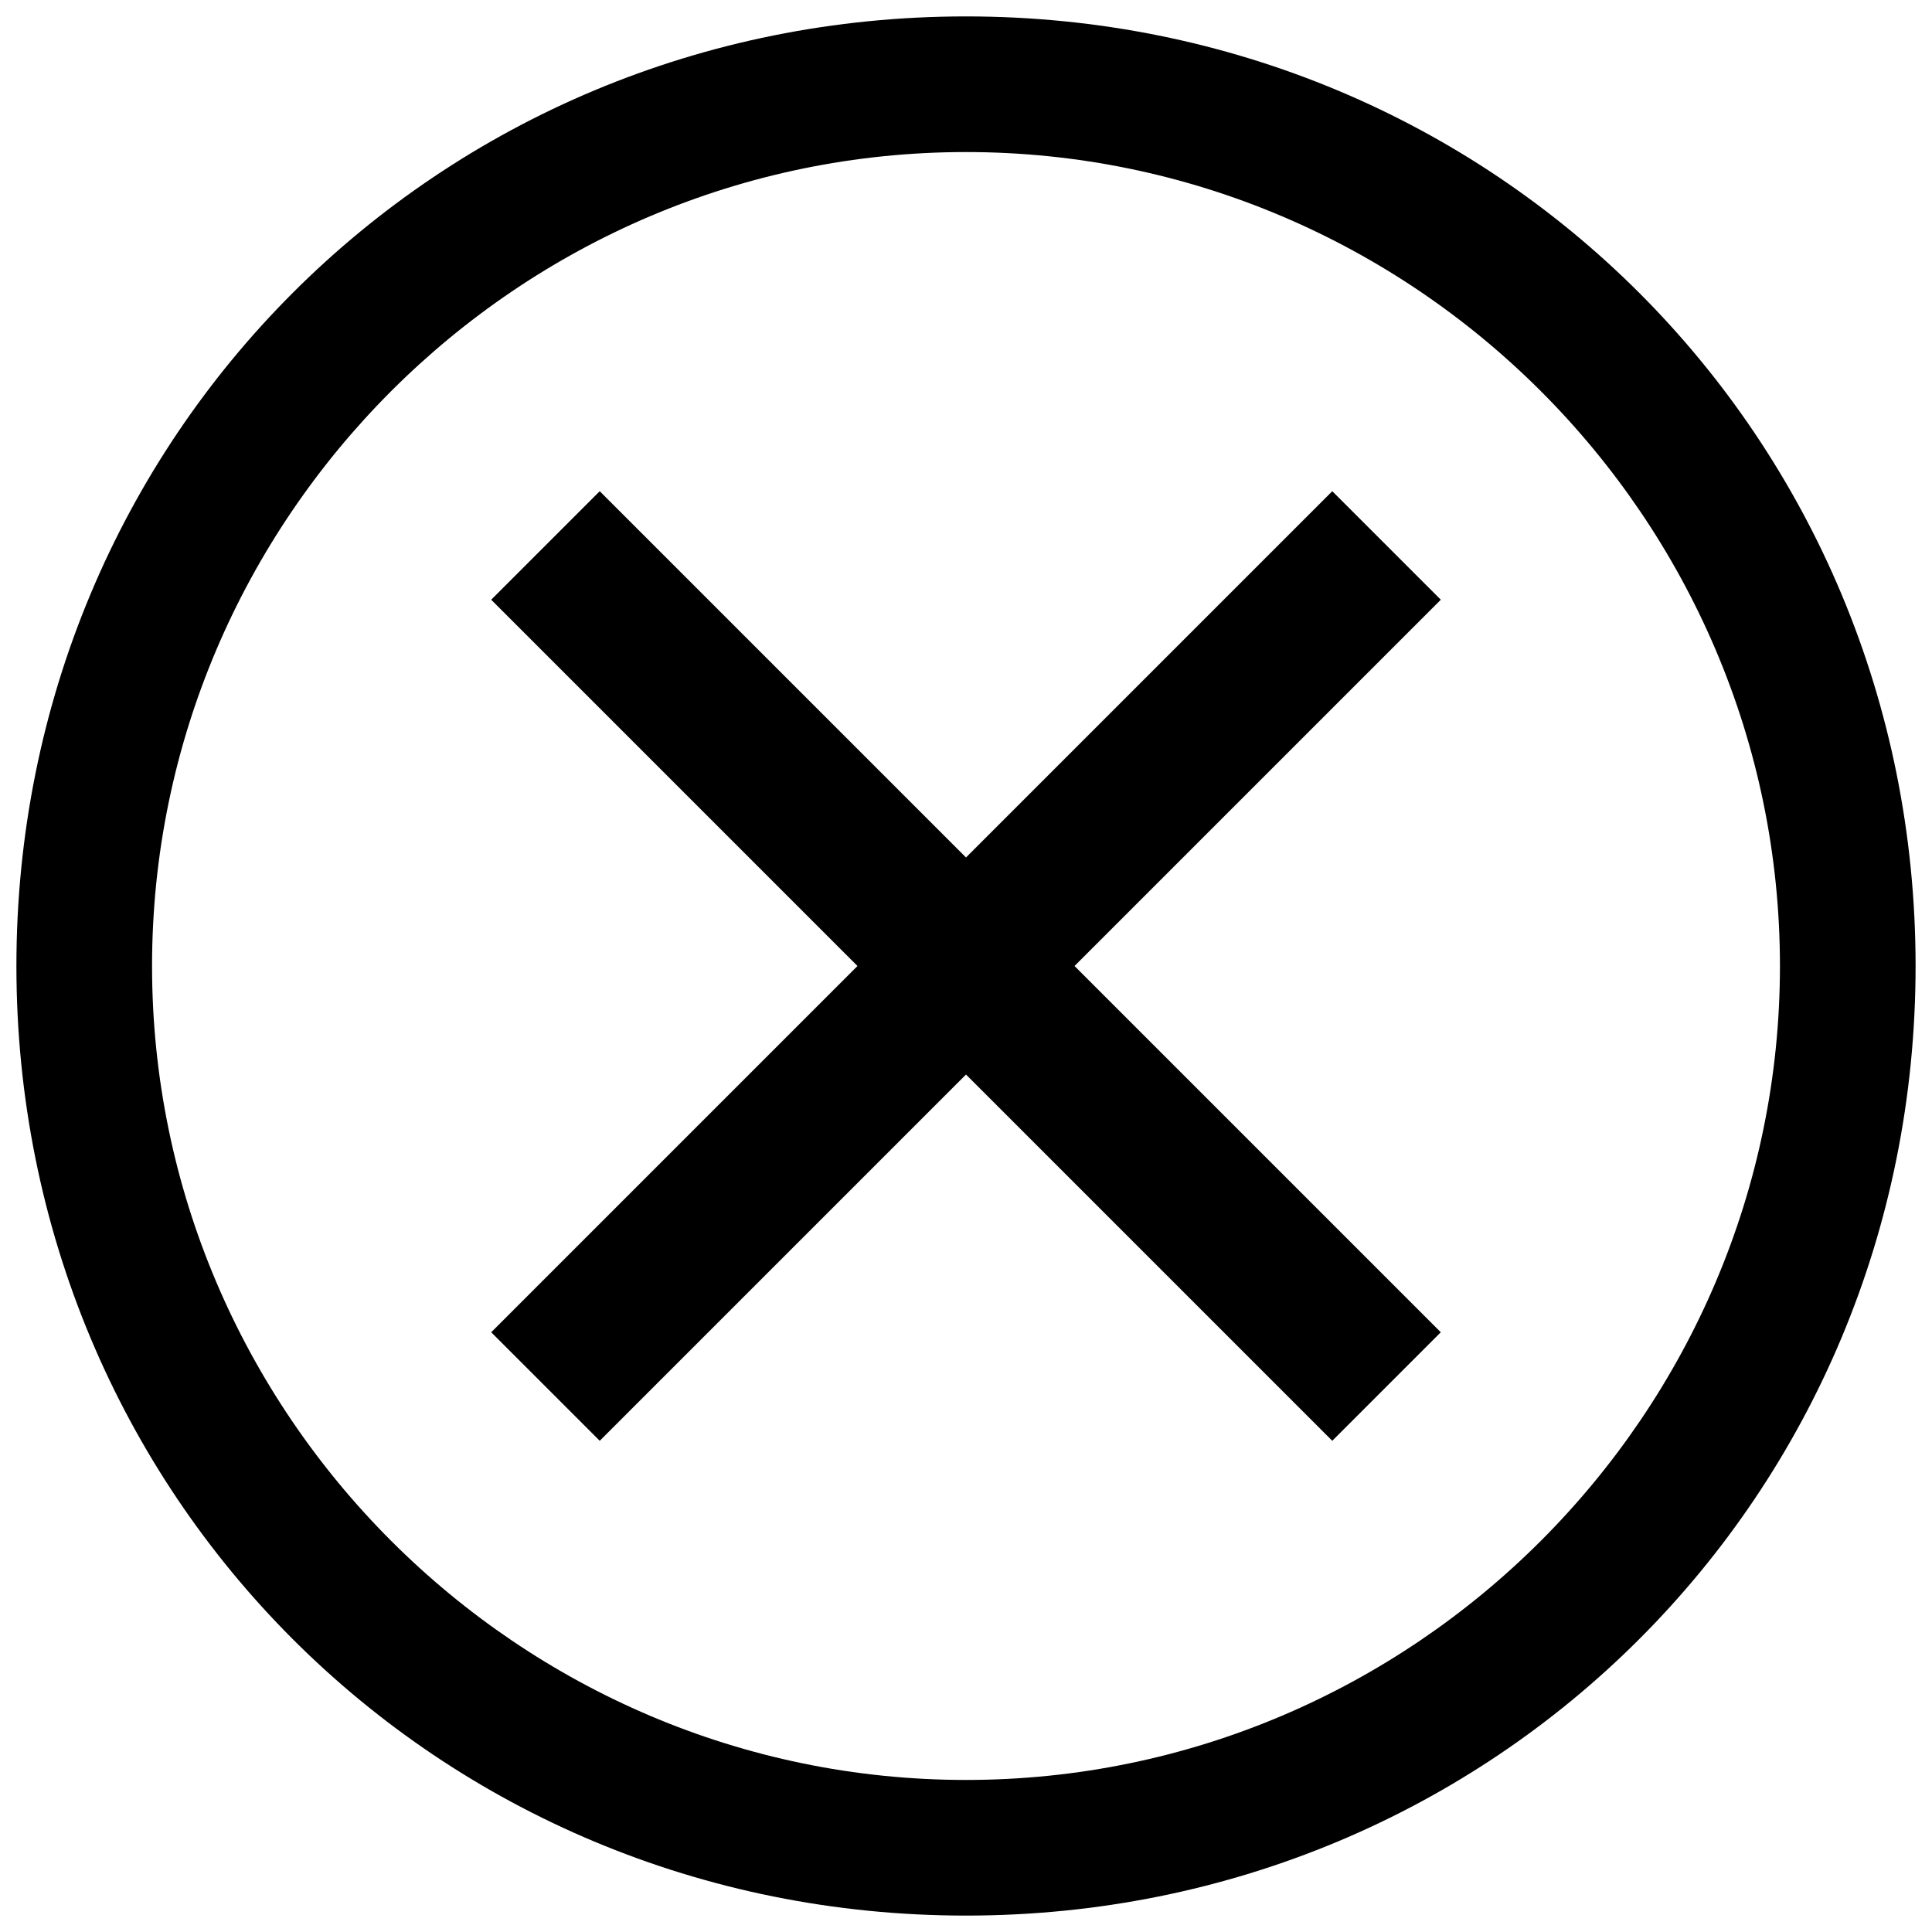 <?xml version="1.0" encoding="UTF-8"?> <svg xmlns="http://www.w3.org/2000/svg" width="81" height="81" viewBox="0 0 81 81" fill="none"> <path d="M40.5 0.688C18.319 0.688 0.688 18.319 0.688 40.5C0.688 62.681 18.319 80.312 40.5 80.312C62.681 80.312 80.312 62.681 80.312 40.5C80.312 18.319 62.681 0.688 40.5 0.688ZM40.5 74.625C21.731 74.625 6.375 59.269 6.375 40.5C6.375 21.731 21.731 6.375 40.5 6.375C59.269 6.375 74.625 21.731 74.625 40.5C74.625 59.269 59.269 74.625 40.5 74.625Z" fill="black"></path> <path d="M55.856 60.406L40.5 45.05L25.144 60.406L20.594 55.856L35.95 40.5L20.594 25.144L25.144 20.594L40.5 35.95L55.856 20.594L60.406 25.144L45.05 40.5L60.406 55.856L55.856 60.406Z" fill="black"></path> </svg> 